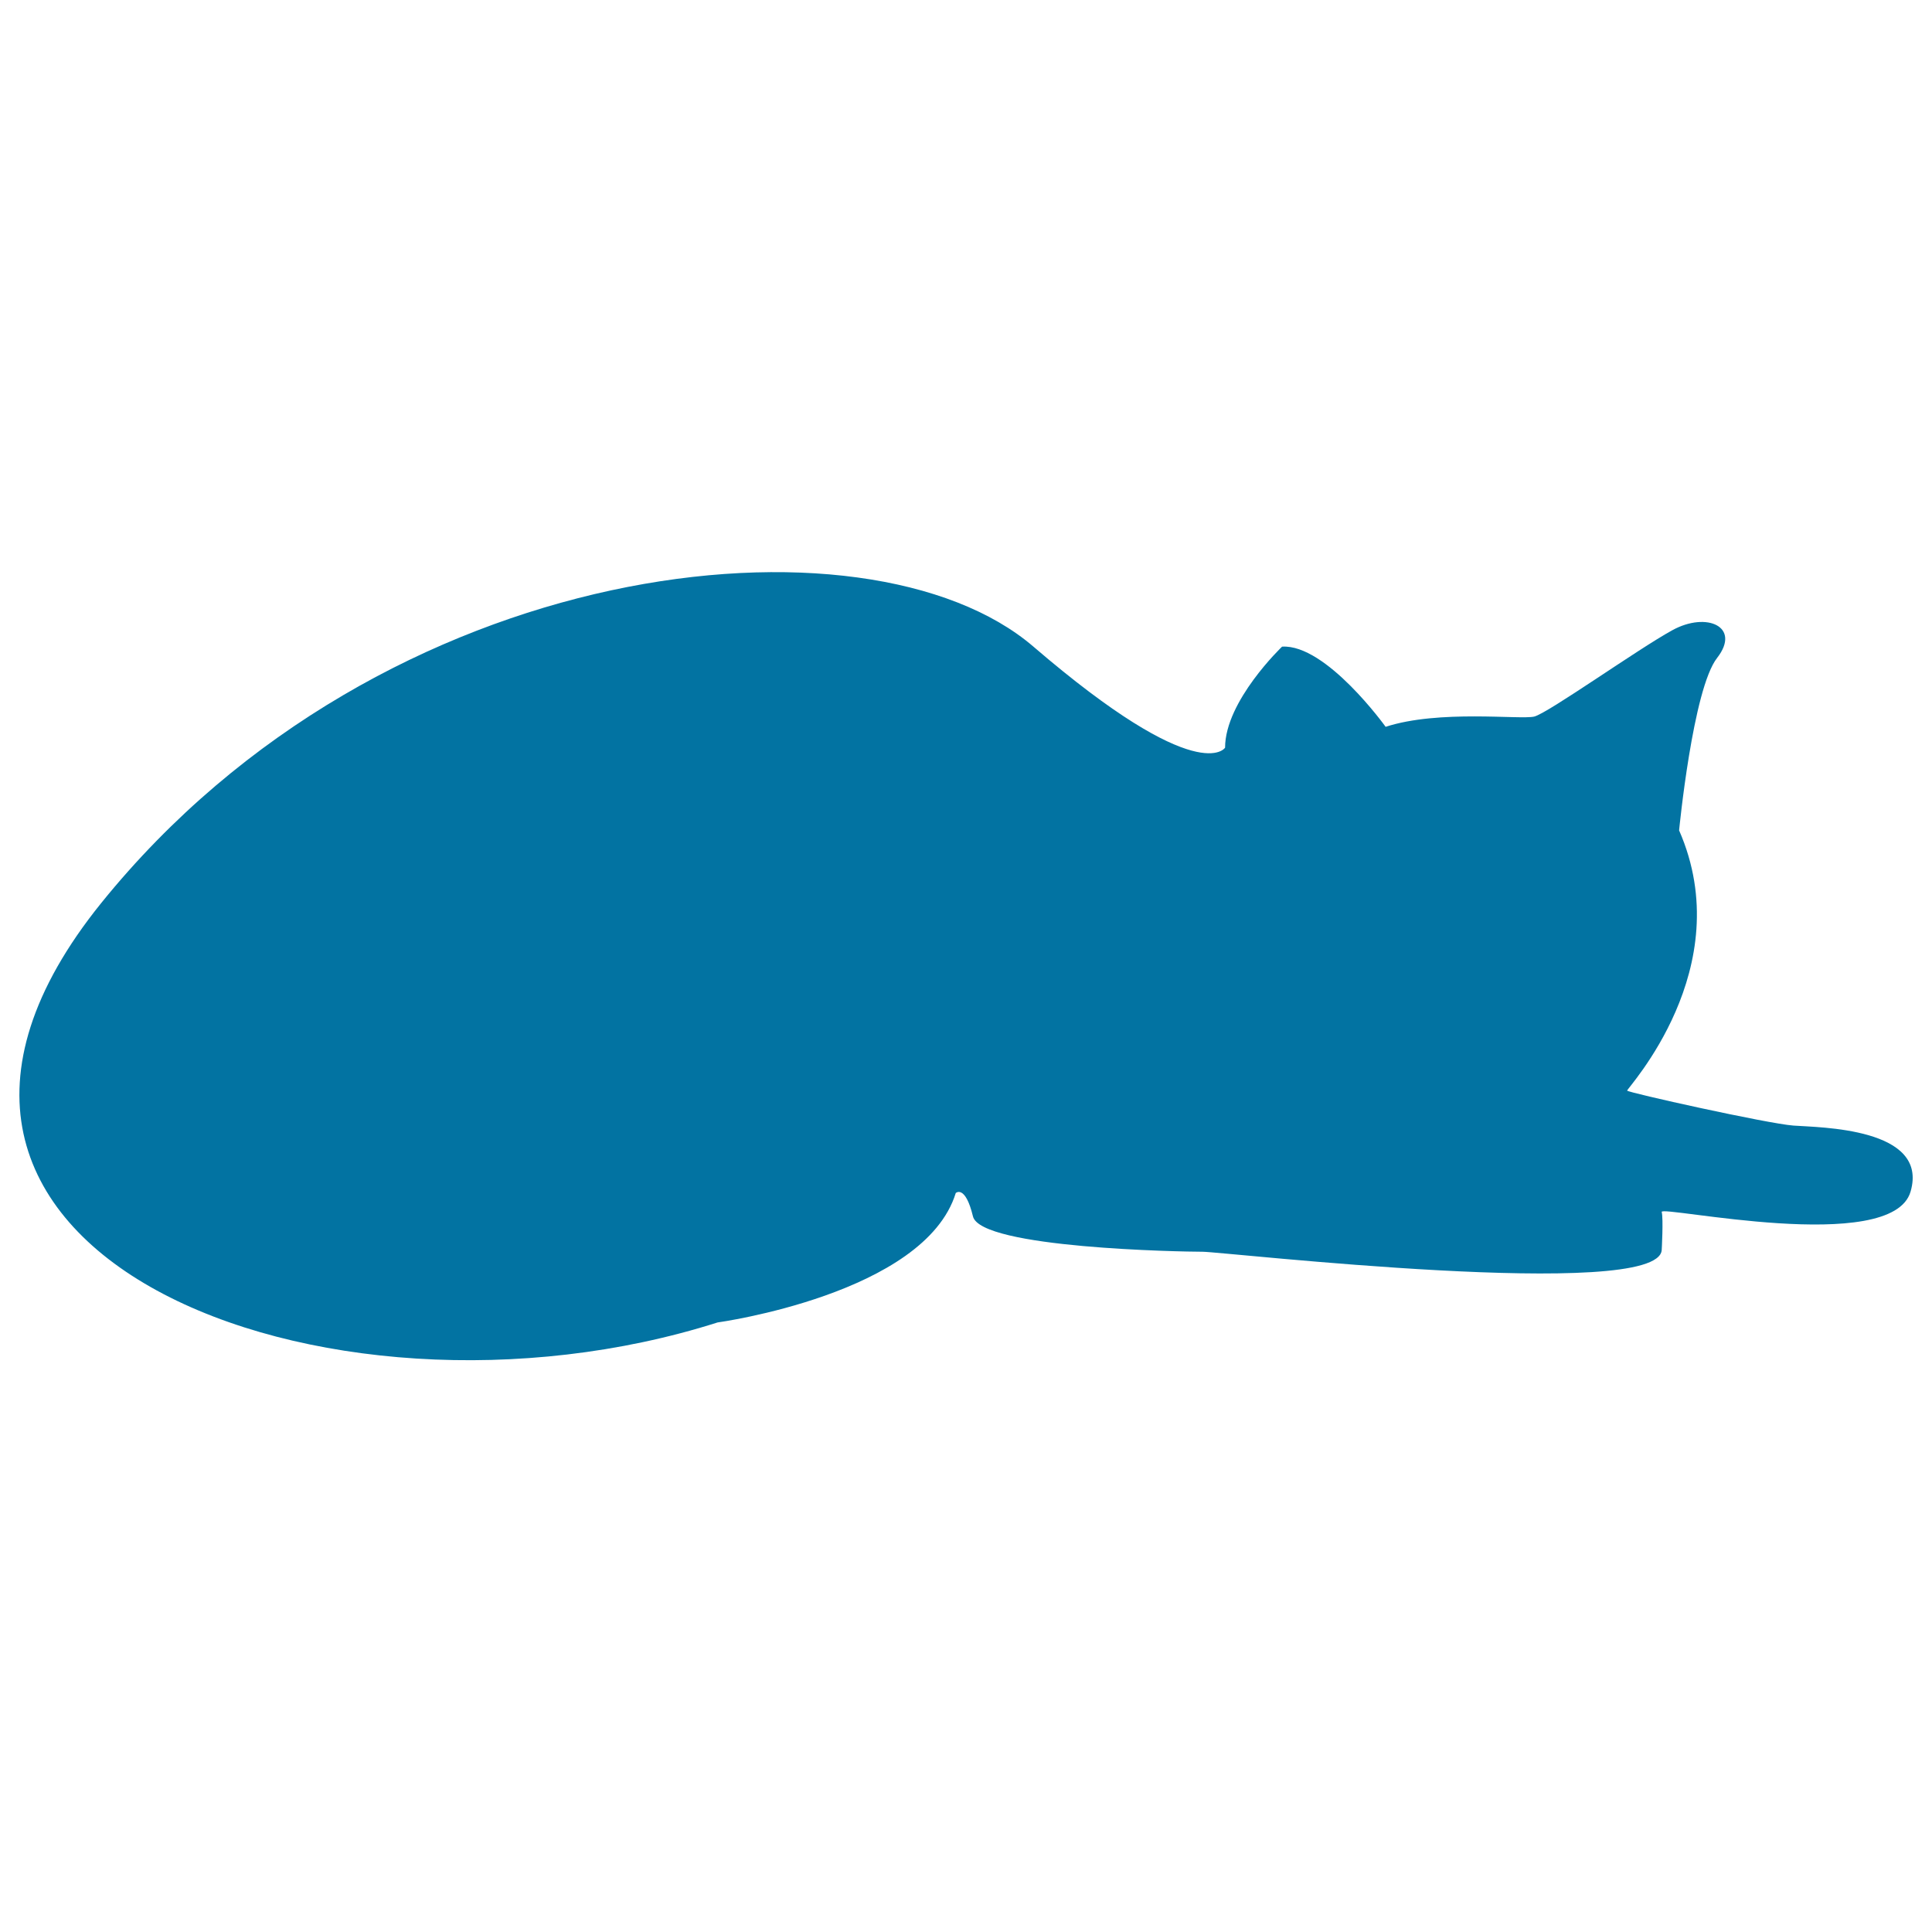 <svg xmlns="http://www.w3.org/2000/svg" viewBox="0 0 1000 1000" style="fill:#0273a2">
<title>Cat Black Silhouette SVG icon</title>
<g><path d="M717.2,376.2c0,0-30.8-42.9-53.6-41.5c0,0-29.5,28.1-29.5,52.3c0,0-13.4,21.4-99.2-52.3c-85.8-73.7-336.4-48.2-482.5,132.7c-146.1,181,116.6,281.5,319,217.1c0,0,107.2-14.7,123.3-67c0,0,4.9-4.5,8.9,12.1c4,16.5,108.1,18.3,118.8,18.3c10.7,0,235.9,25.9,237.7-0.9c0,0,0.9-16.1,0-19.7c-0.9-3.6,119.1,22.7,128.8-10.5c9.7-33.2-47.2-33.2-60.6-34.2c-13.4-1-85.8-17.1-86.1-18.1c-0.3-1,58.2-63.2,26.9-134.7c0,0,7.1-73.3,19.7-89.3c12.5-16.1-5.4-24.1-23.2-14.3c-17.9,9.8-64.3,42.9-71.5,44.7C786.8,372.6,744.8,367.2,717.2,376.2z"/></g>
</svg>